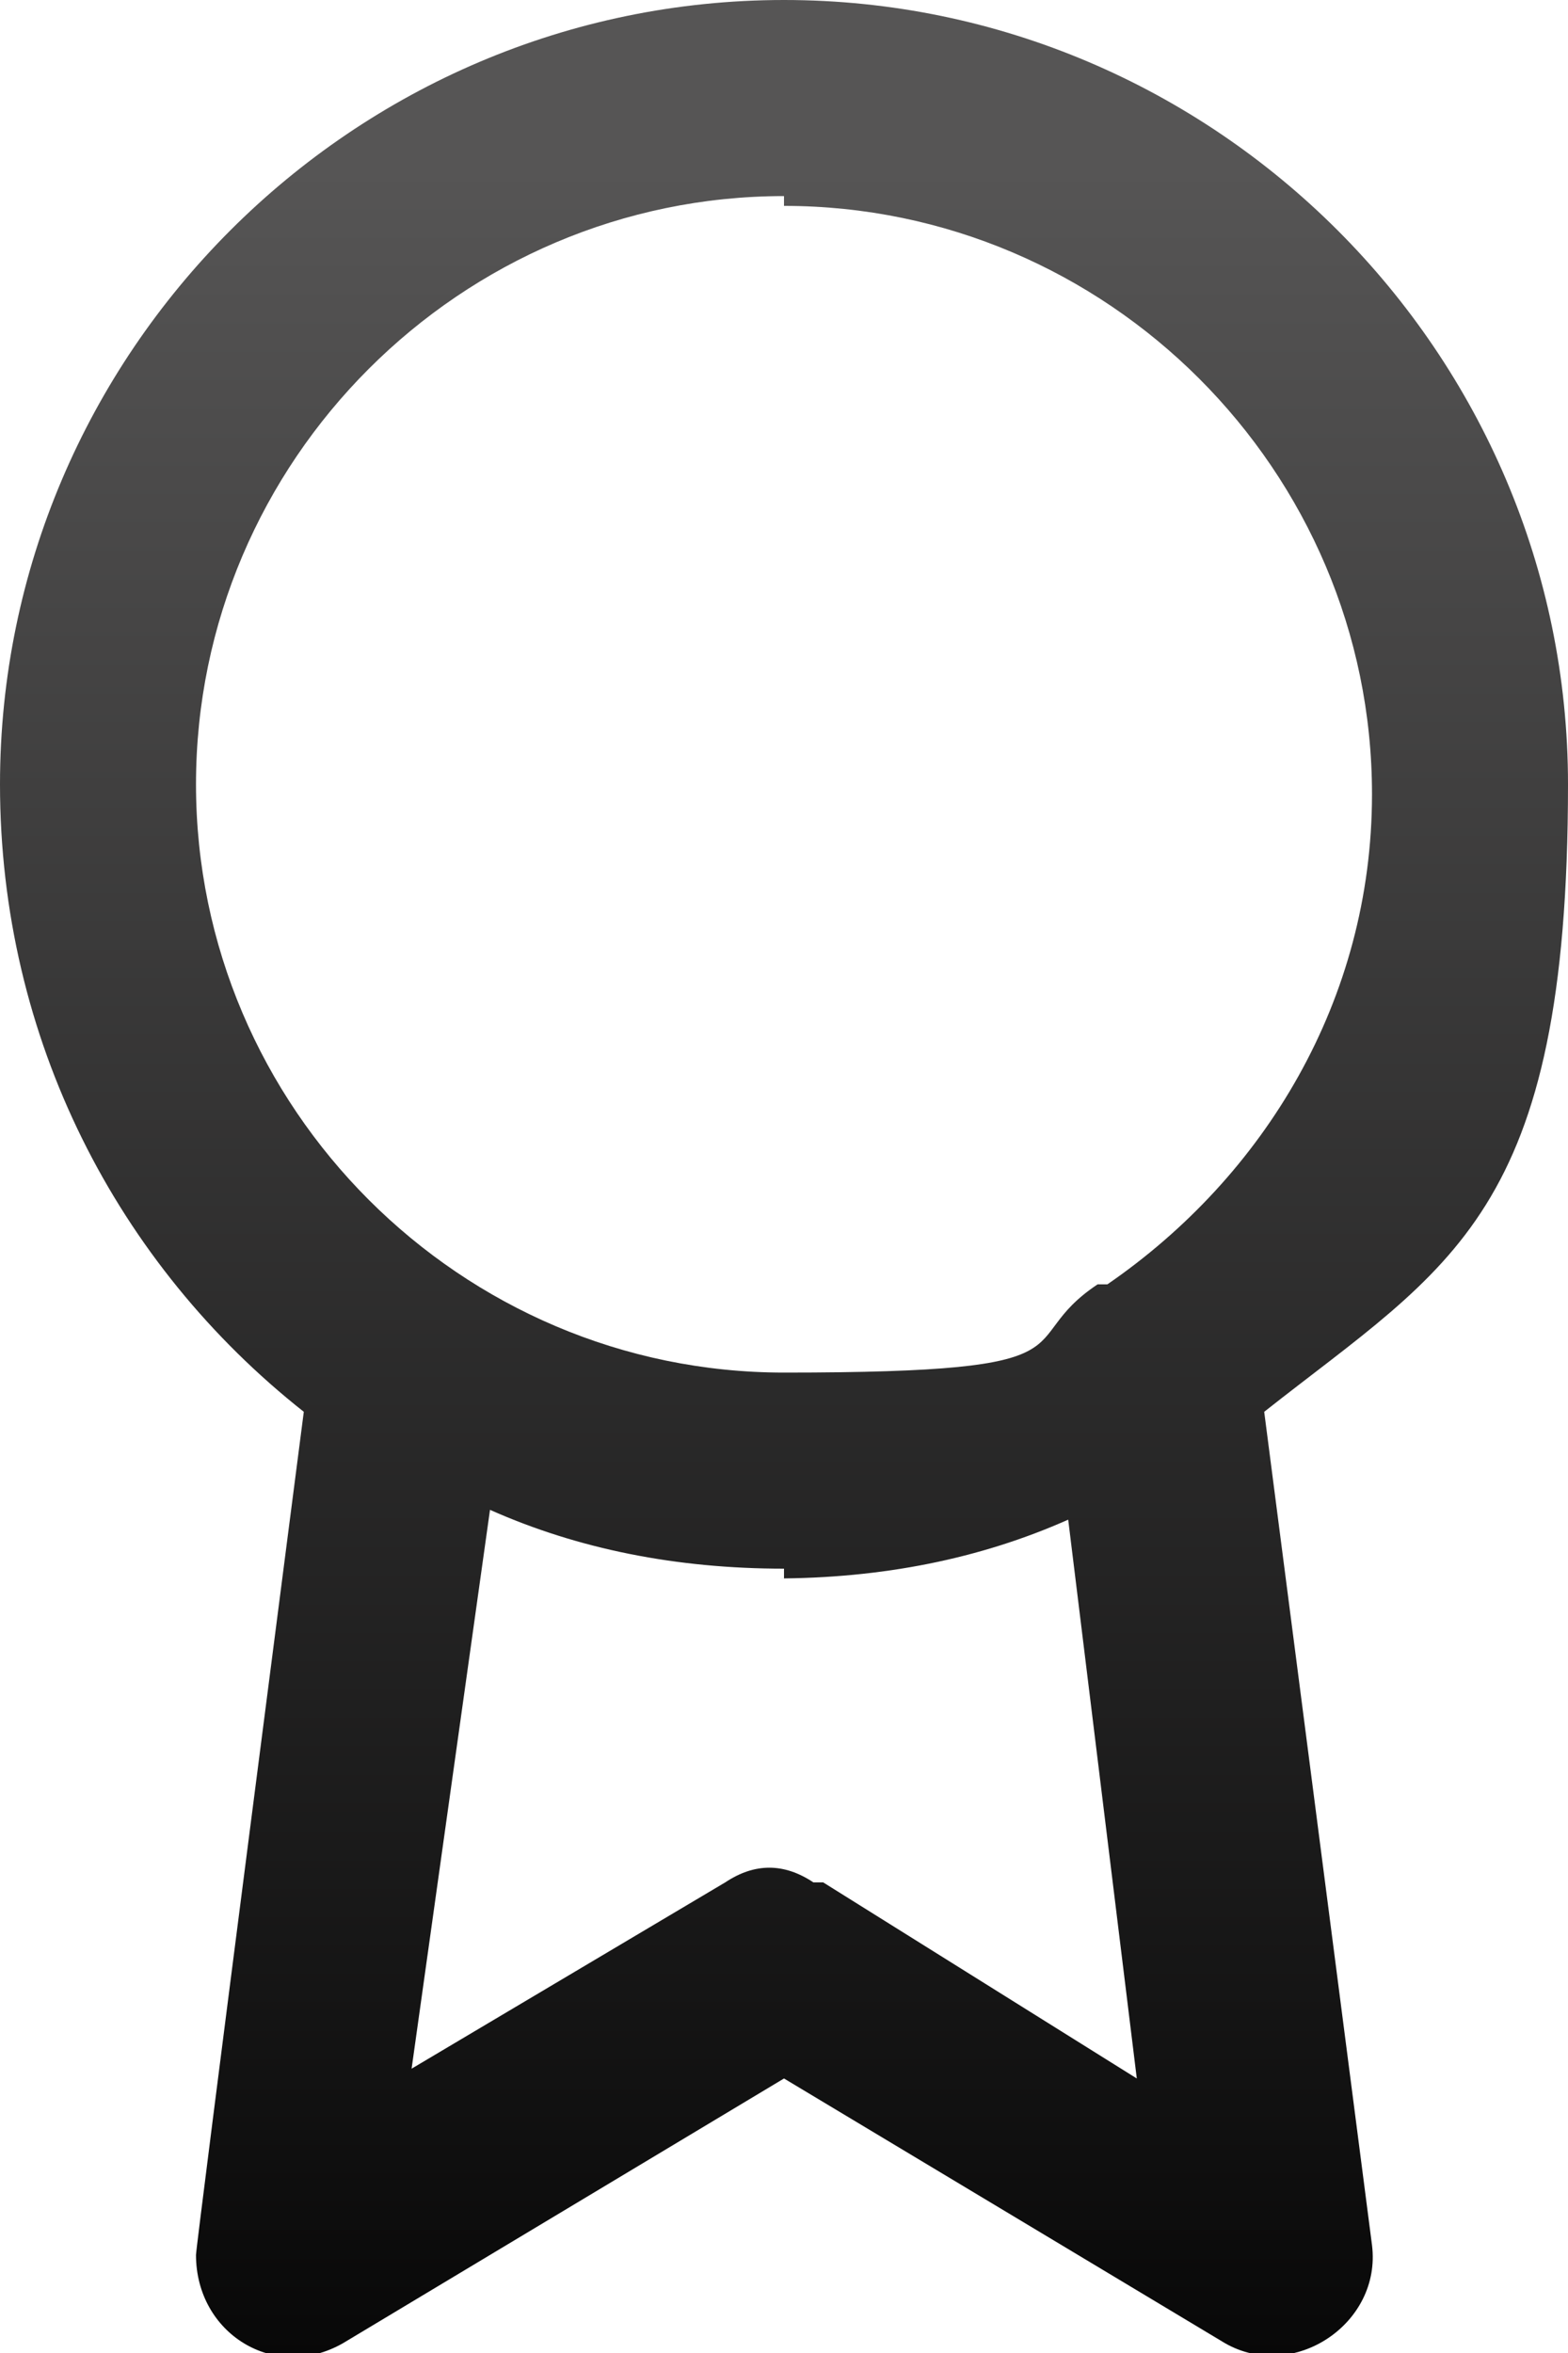 <?xml version="1.0" encoding="UTF-8"?>
<svg id="Ebene_1" xmlns="http://www.w3.org/2000/svg" xmlns:xlink="http://www.w3.org/1999/xlink" version="1.1" viewBox="0 0 16 24">
  <!-- Generator: Adobe Illustrator 29.0.1, SVG Export Plug-In . SVG Version: 2.1.0 Build 192)  -->
  <defs>
    <style>
      .st0 {
        fill: url(#Unbenannter_Verlauf_20);
      }
    </style>
    <linearGradient id="Unbenannter_Verlauf_20" data-name="Unbenannter Verlauf 20" x1="-2605.8" y1="2200.8" x2="-2605.8" y2="2201.8" gradientTransform="translate(41700 -52817.6) scale(16 24)" gradientUnits="userSpaceOnUse">
      <stop offset="0" stop-color="#565555"/>
      <stop offset="1" stop-color="#000"/>
    </linearGradient>
  </defs>
  <g id="Symbols">
    <g id="SZ-Header-Desktop">
      <g id="award">
        <path id="Combined-Shape" class="st0" d="M8,0c4.4,0,8,3.6,8,8s-1.2,4.9-3.1,6.4l1.1,8.5c.1.8-.8,1.4-1.5,1l-4.5-2.7-4.5,2.7c-.7.4-1.5-.1-1.5-.9h0c0-.1,1.1-8.6,1.1-8.6-1.9-1.5-3.1-3.8-3.1-6.4C0,3.6,3.6,0,8,0ZM8,16c-1.1,0-2.1-.2-3-.6l-.8,5.7,3.2-1.9c.3-.2.6-.2.9,0h.1l3.2,2-.7-5.7c-.9.4-1.9.6-3,.6h.1ZM8,2c-3.3,0-6,2.7-6,6s2.7,6,6,6,2.3-.3,3.2-.9h.1c1.6-1.1,2.7-2.9,2.7-5,0-3.3-2.7-6-6-6h0Z"/>
      </g>
    </g>
  </g>
</svg>